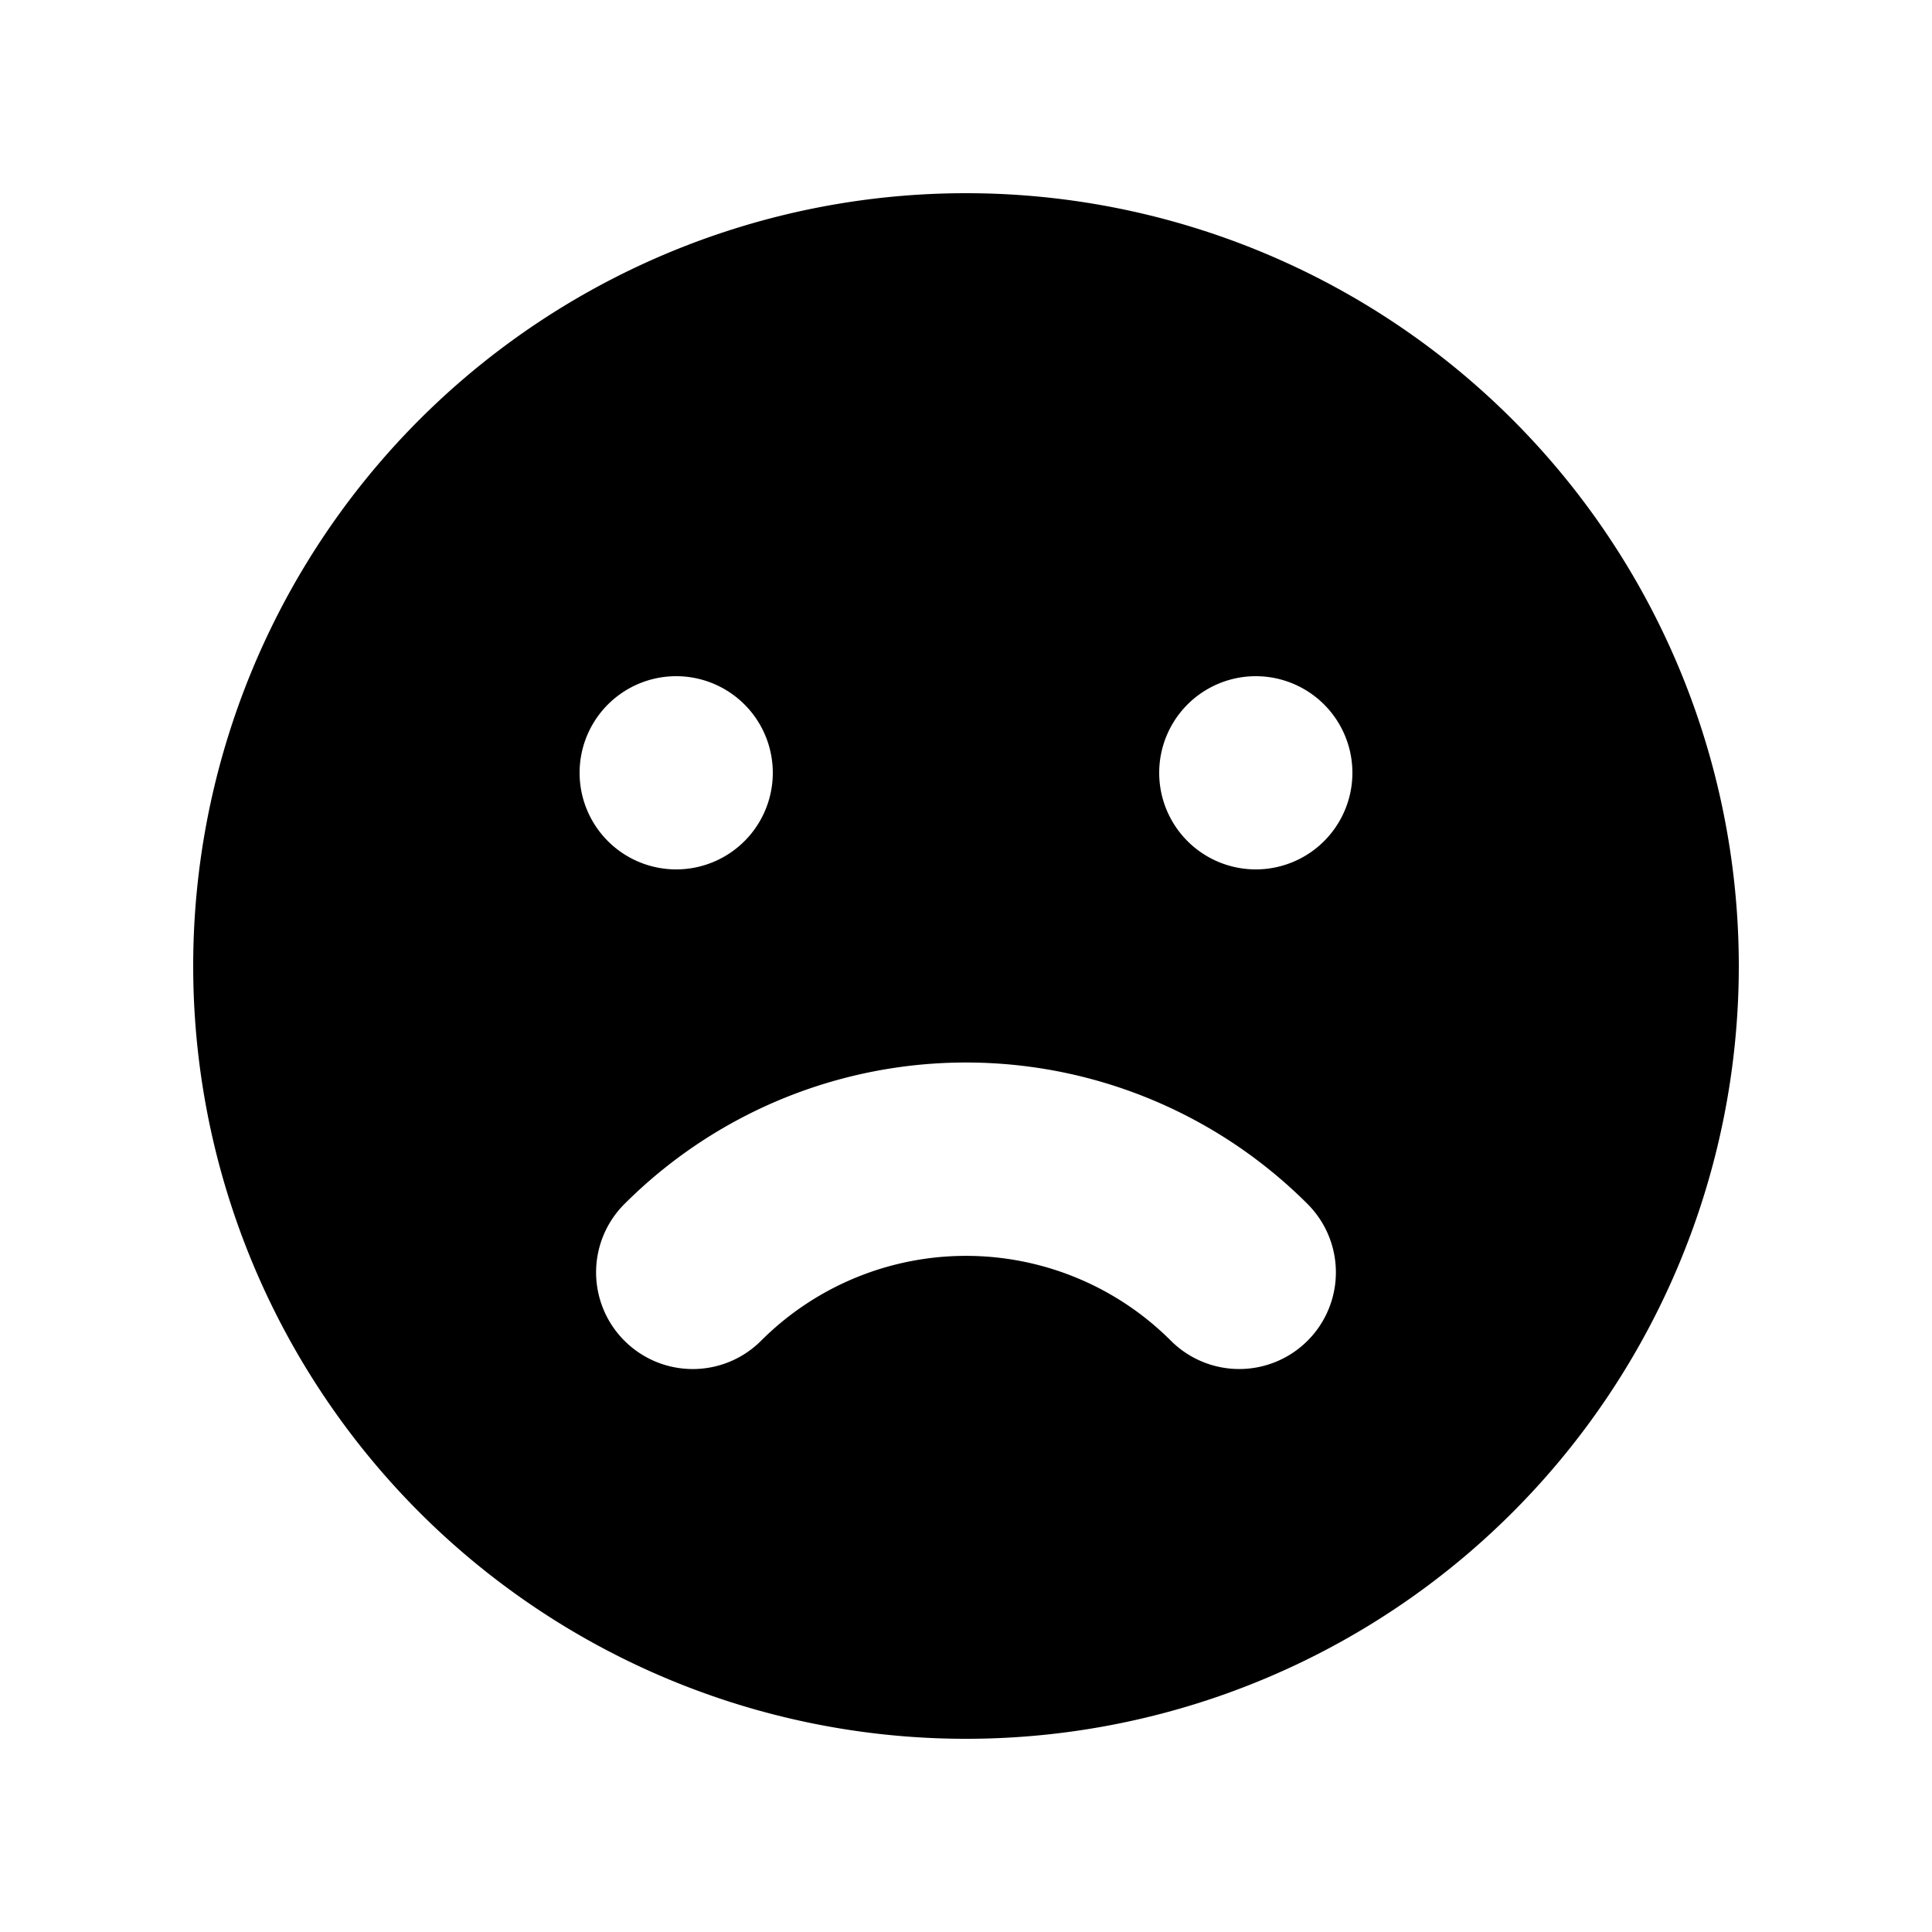 <svg xmlns="http://www.w3.org/2000/svg" viewBox="0 0 20 20" fill="currentColor">
  <path fill-rule="evenodd" d="M10 18a8 8 0 100-16 8 8 0 000 16zM7 9a1 1 0 100-2 1 1 0 000 2zm7-1a1 1 0 11-2 0 1 1 0 012 0zm-7.536 5.879a1 1 0 001.415 0 3 3 0 014.242 0 1 1 0 001.415-1.415 5 5 0 00-7.072 0 1 1 0 000 1.415z" clip-rule="evenodd"/>
</svg>
